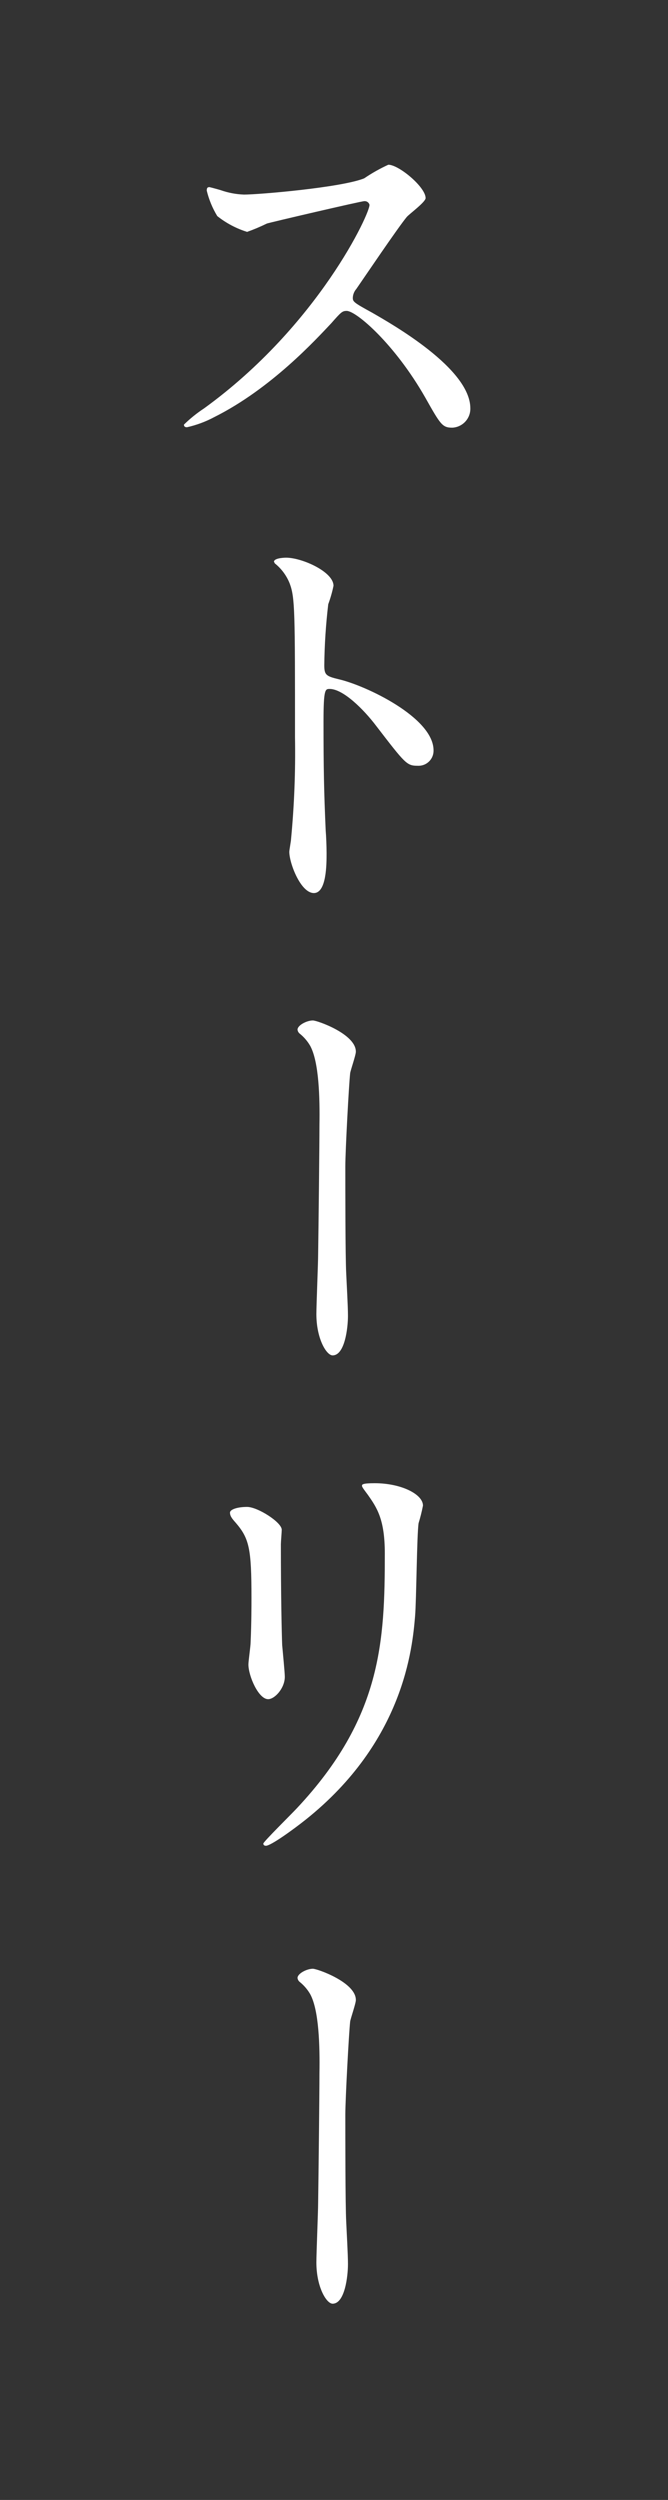 <?xml version="1.0" encoding="utf-8"?>
<!-- Generator: Adobe Illustrator 27.3.1, SVG Export Plug-In . SVG Version: 6.00 Build 0)  -->
<svg version="1.1" id="rayer01" xmlns="http://www.w3.org/2000/svg" xmlns:xlink="http://www.w3.org/1999/xlink" x="0px" y="0px"
	 viewBox="0 0 69 258" style="enable-background:new 0 0 69 258;" xml:space="preserve">
<rect x="0" y="0" width="69" height="258" fill="#333333" stroke="none"/>
<style type="text/css">
	.st0{fill:none;}
	.st1{fill:#FFFFFF;}
</style>
<rect x="19" y="17" class="st0" width="29.583" height="220.75"/>
<g id="グループ_2372" transform="translate(-1)">
	<path id="パス_12601" class="st1" d="M38.62,20.76c-0.317,0-9.831,2.22-10.058,2.311c-0.663,0.325-1.343,0.612-2.038,0.86
		c-1.119-0.348-2.164-0.902-3.081-1.631c-0.496-0.814-0.862-1.701-1.087-2.627c0-0.226,0.045-0.363,0.272-0.363
		c0.045,0,1.042,0.272,1.178,0.318c0.772,0.272,1.582,0.424,2.4,0.453c1.54,0,10.058-0.725,12.413-1.676
		c0.79-0.537,1.624-1.007,2.492-1.405c1.088,0,3.852,2.31,3.852,3.443c0,0.408-1.677,1.631-1.948,1.948
		c-0.907,1.087-4.486,6.388-5.21,7.43c-0.22,0.252-0.348,0.572-0.363,0.906c0,0.408,0.09,0.5,1.993,1.54
		c2.039,1.178,10.148,5.754,10.148,9.876c0.021,1.058-0.802,1.941-1.858,1.994c-1.042,0-1.222-0.317-2.808-3.126
		c-3.126-5.482-7.112-8.925-8.109-8.925c-0.454,0-0.589,0.136-1.585,1.269c-1.586,1.676-6.207,6.75-12.1,9.695
		c-0.884,0.472-1.828,0.822-2.806,1.042c-0.091,0-0.317,0-0.317-0.272c0.639-0.625,1.337-1.186,2.084-1.677
		c11.824-8.562,17.216-20.3,17.08-21.02C39.095,20.886,38.865,20.733,38.62,20.76"/>
	<path id="パス_12602" class="st1" d="M30.556,57.554c1.631,0,4.893,1.45,4.893,2.9c-0.133,0.646-0.315,1.281-0.543,1.9
		c-0.249,2.091-0.386,4.194-0.409,6.3c0,1,0.182,1.132,1.5,1.449c2.763,0.634,9.786,3.942,9.786,7.339
		c0.02,0.857-0.659,1.568-1.515,1.588c-0.039,0.001-0.078,0-0.117-0.002c-1.132,0-1.268-0.182-4.3-4.123
		c-1.268-1.676-3.4-3.805-4.8-3.805c-0.453,0-0.634,0-0.634,3.352c0,4.8,0.045,7.2,0.226,11.281c0.046,0.5,0.091,1.631,0.091,2.31
		c0,1.133,0,4.123-1.314,4.123c-1.359,0-2.537-3.081-2.537-4.258c0-0.182,0.182-1.133,0.182-1.314
		c0.332-3.493,0.467-7.002,0.407-10.511c0-12.957,0-14.406-0.544-15.856c-0.322-0.817-0.853-1.536-1.54-2.084l-0.091-0.181
		c0.046-0.408,1.224-0.408,1.269-0.408"/>
	<path id="パス_12603" class="st1" d="M37.759,108.528c0,0.363-0.543,1.9-0.589,2.22c-0.136,1.223-0.5,8.064-0.5,9.6
		c0,2.175,0,9.378,0.091,11.054c0.045,1.088,0.181,3.353,0.181,4.4c0,1.223-0.317,4.077-1.585,4.077
		c-0.635,0-1.677-1.722-1.677-4.259c0-0.951,0.181-5.255,0.181-6.161c0.045-2.945,0.136-11.235,0.136-13.364
		c0.045-2.809-0.045-6.479-0.951-8.155c-0.281-0.487-0.65-0.917-1.088-1.268c-0.126-0.101-0.207-0.248-0.226-0.408
		c0-0.453,0.952-0.951,1.586-0.951c0.453,0,4.439,1.4,4.439,3.216"/>
	<path id="パス_12604" class="st1" d="M26.524,155.517c1.087,0,3.578,1.585,3.578,2.356c0,0.226-0.09,1.268-0.09,1.494
		c0,5.256,0.09,9.333,0.136,10.42c0.045,0.544,0.271,2.809,0.271,3.262c0,1.178-1.041,2.31-1.721,2.31c-1,0-2.038-2.4-2.038-3.579
		c0-0.362,0.226-1.9,0.226-2.265c0.09-2.038,0.09-3.8,0.09-4.621c0-5.074-0.226-6.116-1.631-7.747
		c-0.362-0.407-0.589-0.679-0.589-1.042C24.756,155.789,25.482,155.517,26.524,155.517 M38.982,154.248
		c-0.544-0.725-0.589-0.815-0.589-0.906c0-0.136,0-0.272,1.314-0.272c2.718,0,4.983,1.133,4.983,2.311
		c-0.119,0.612-0.27,1.216-0.453,1.812c-0.181,1.223-0.227,8.018-0.362,9.6c-0.272,3.217-1.133,12.911-11.327,21.021
		c-1.313,1.042-3.578,2.673-4.077,2.673c-0.18,0-0.271-0.091-0.271-0.227c0-0.181,2.944-3.08,3.488-3.669
		c8.743-9.333,9.061-17.216,9.061-26.276c0-3.534-0.816-4.712-1.767-6.071"/>
	<path id="パス_12605" class="st1" d="M37.759,206.4c0,0.362-0.543,1.9-0.589,2.22c-0.136,1.223-0.5,8.064-0.5,9.6
		c0,2.175,0,9.377,0.091,11.054c0.045,1.087,0.181,3.352,0.181,4.394c0,1.223-0.317,4.078-1.585,4.078
		c-0.635,0-1.677-1.722-1.677-4.259c0-0.951,0.181-5.255,0.181-6.161c0.045-2.945,0.136-11.236,0.136-13.365
		c0.045-2.808-0.045-6.478-0.951-8.154c-0.281-0.487-0.65-0.917-1.088-1.268c-0.126-0.101-0.208-0.248-0.226-0.409
		c0-0.453,0.952-0.951,1.586-0.951c0.453,0,4.439,1.4,4.439,3.217"/>
</g>
</svg>

